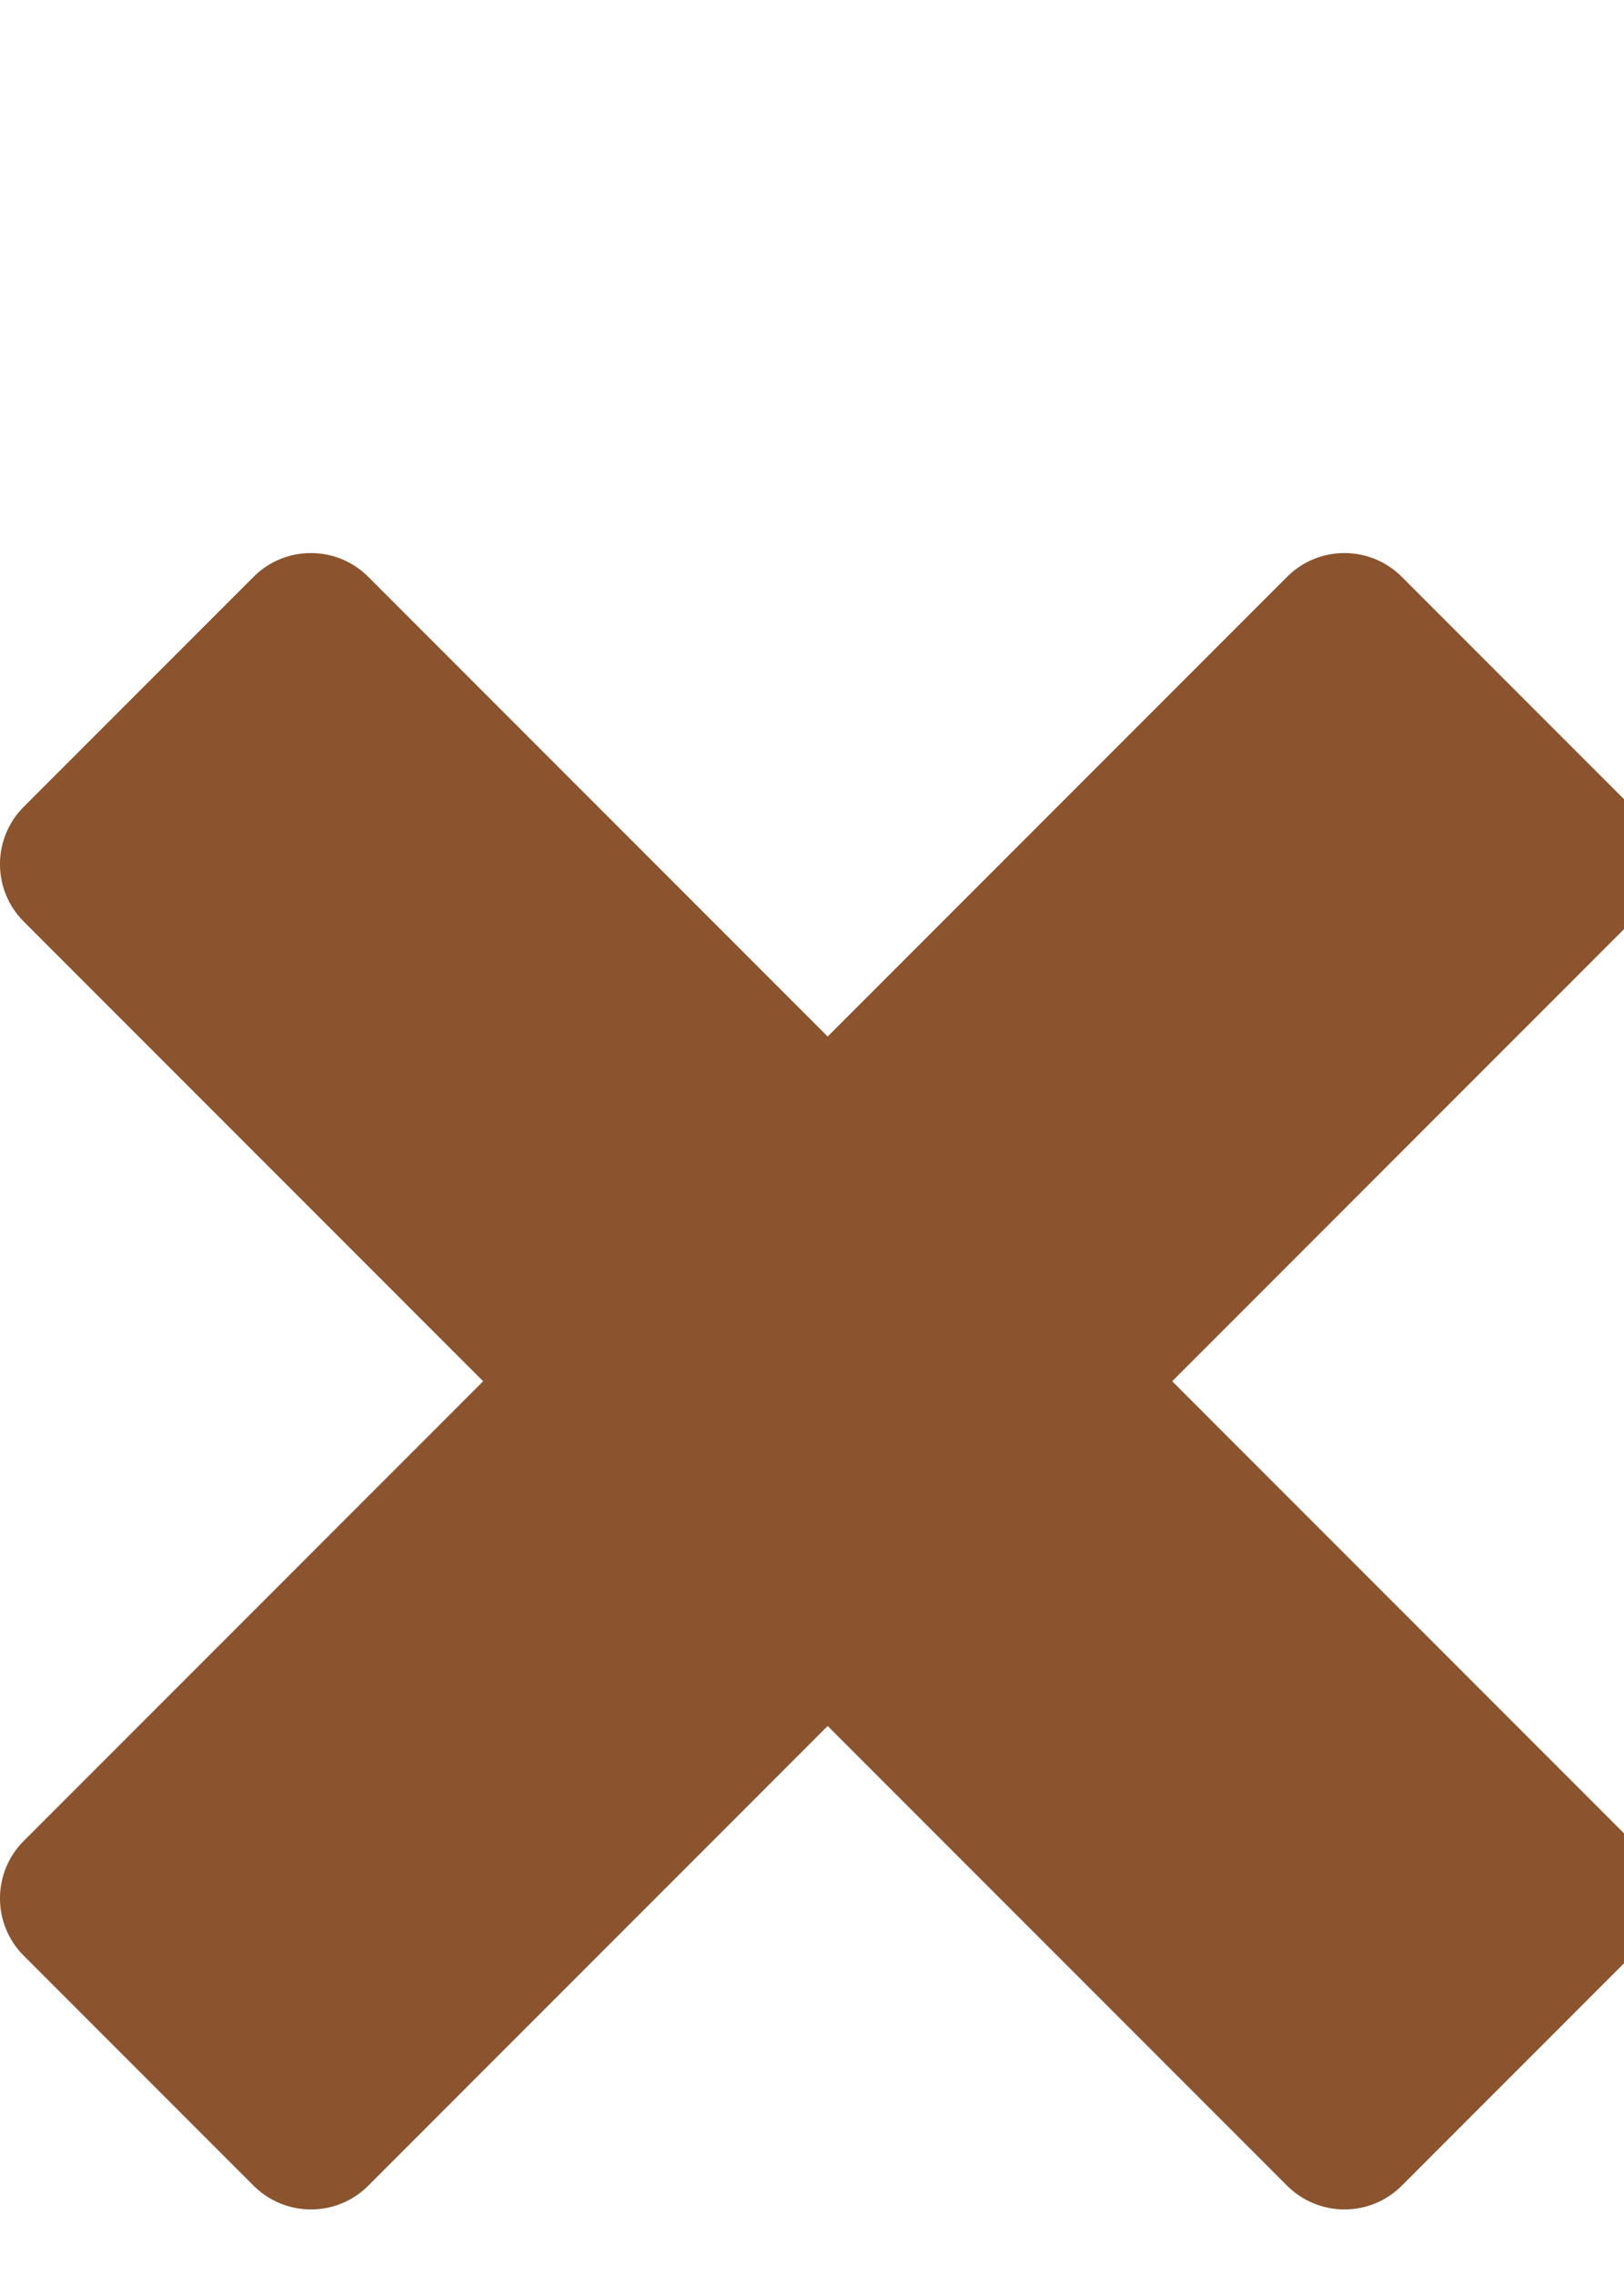 <?xml version="1.0" encoding="UTF-8"?> <svg xmlns="http://www.w3.org/2000/svg" width="20" height="28" viewBox="0 0 20 28" fill="none"><path d="M15.85 7.1L10.193 12.757L4.536 7.1C4.145 6.709 3.512 6.709 3.122 7.1L0.293 9.929C-0.098 10.32 -0.098 10.953 0.293 11.343L5.95 17L0.293 22.657C-0.098 23.048 -0.098 23.681 0.293 24.071L3.122 26.9C3.513 27.291 4.146 27.291 4.536 26.9L10.193 21.243L15.85 26.9C16.241 27.291 16.874 27.291 17.264 26.9L20.093 24.071C20.484 23.68 20.484 23.047 20.093 22.657L14.436 17L20.093 11.343C20.484 10.952 20.484 10.319 20.093 9.929L17.264 7.1C16.873 6.709 16.24 6.709 15.85 7.1Z" fill="url(#paint0_linear_38_1052)"></path><defs><linearGradient id="paint0_linear_38_1052" x1="10.193" y1="6.807" x2="10.193" y2="27.193" gradientUnits="userSpaceOnUse"><stop stop-color="#B37F50"></stop><stop offset="0" stop-color="#8B542E"></stop></linearGradient></defs></svg> 